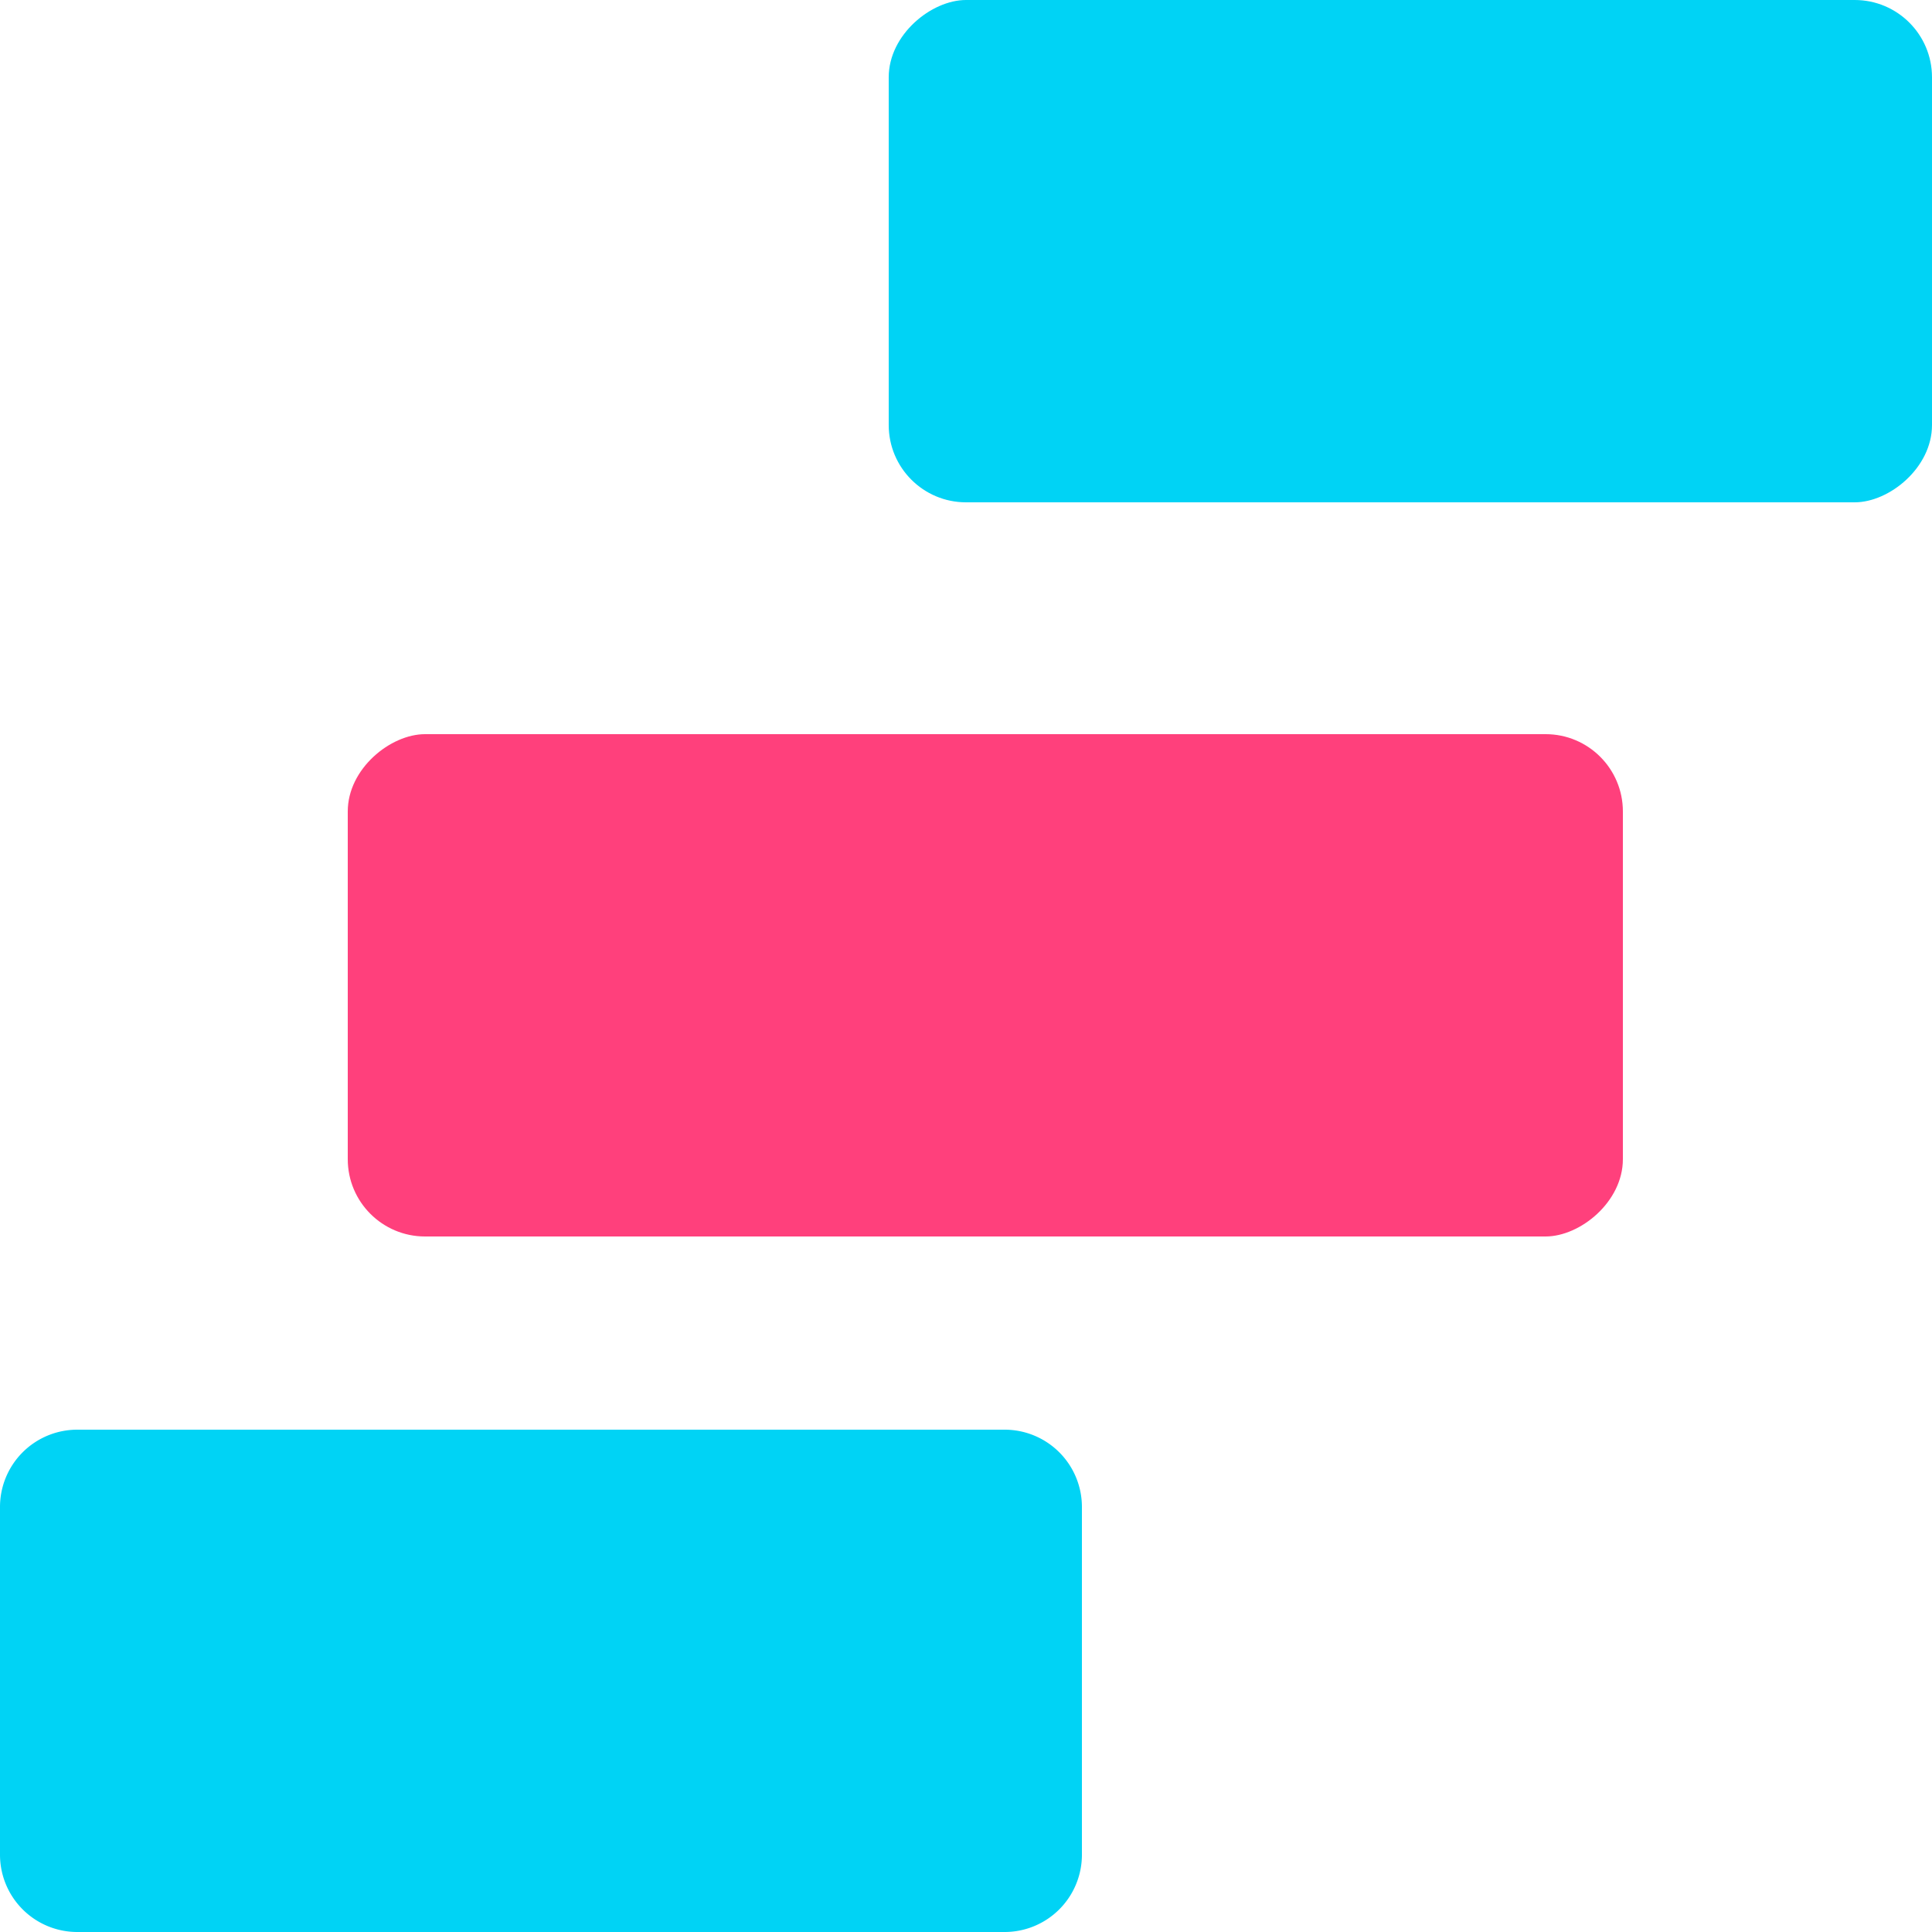 <svg xmlns="http://www.w3.org/2000/svg" width="50" height="50" viewBox="0 0 50 50">
  <g id="SD-Aggregate-Holdings" transform="translate(-694 -706)">
    <rect id="Rectangle_3822" data-name="Rectangle 3822" width="13" height="33" rx="2" transform="translate(736 725) rotate(90)" fill="#ff407c"/>
    <path id="Path_7856" data-name="Path 7856" d="M2,0h9a2,2,0,0,1,2,2V26a2,2,0,0,1-2,2H2a2,2,0,0,1-2-2V2A2,2,0,0,1,2,0Z" transform="translate(722 743) rotate(90)" fill="#00d3f5"/>
    <rect id="Rectangle_3857" data-name="Rectangle 3857" width="13" height="27" rx="2" transform="translate(744 706) rotate(90)" fill="#00d3f5"/>
  </g>
</svg>
